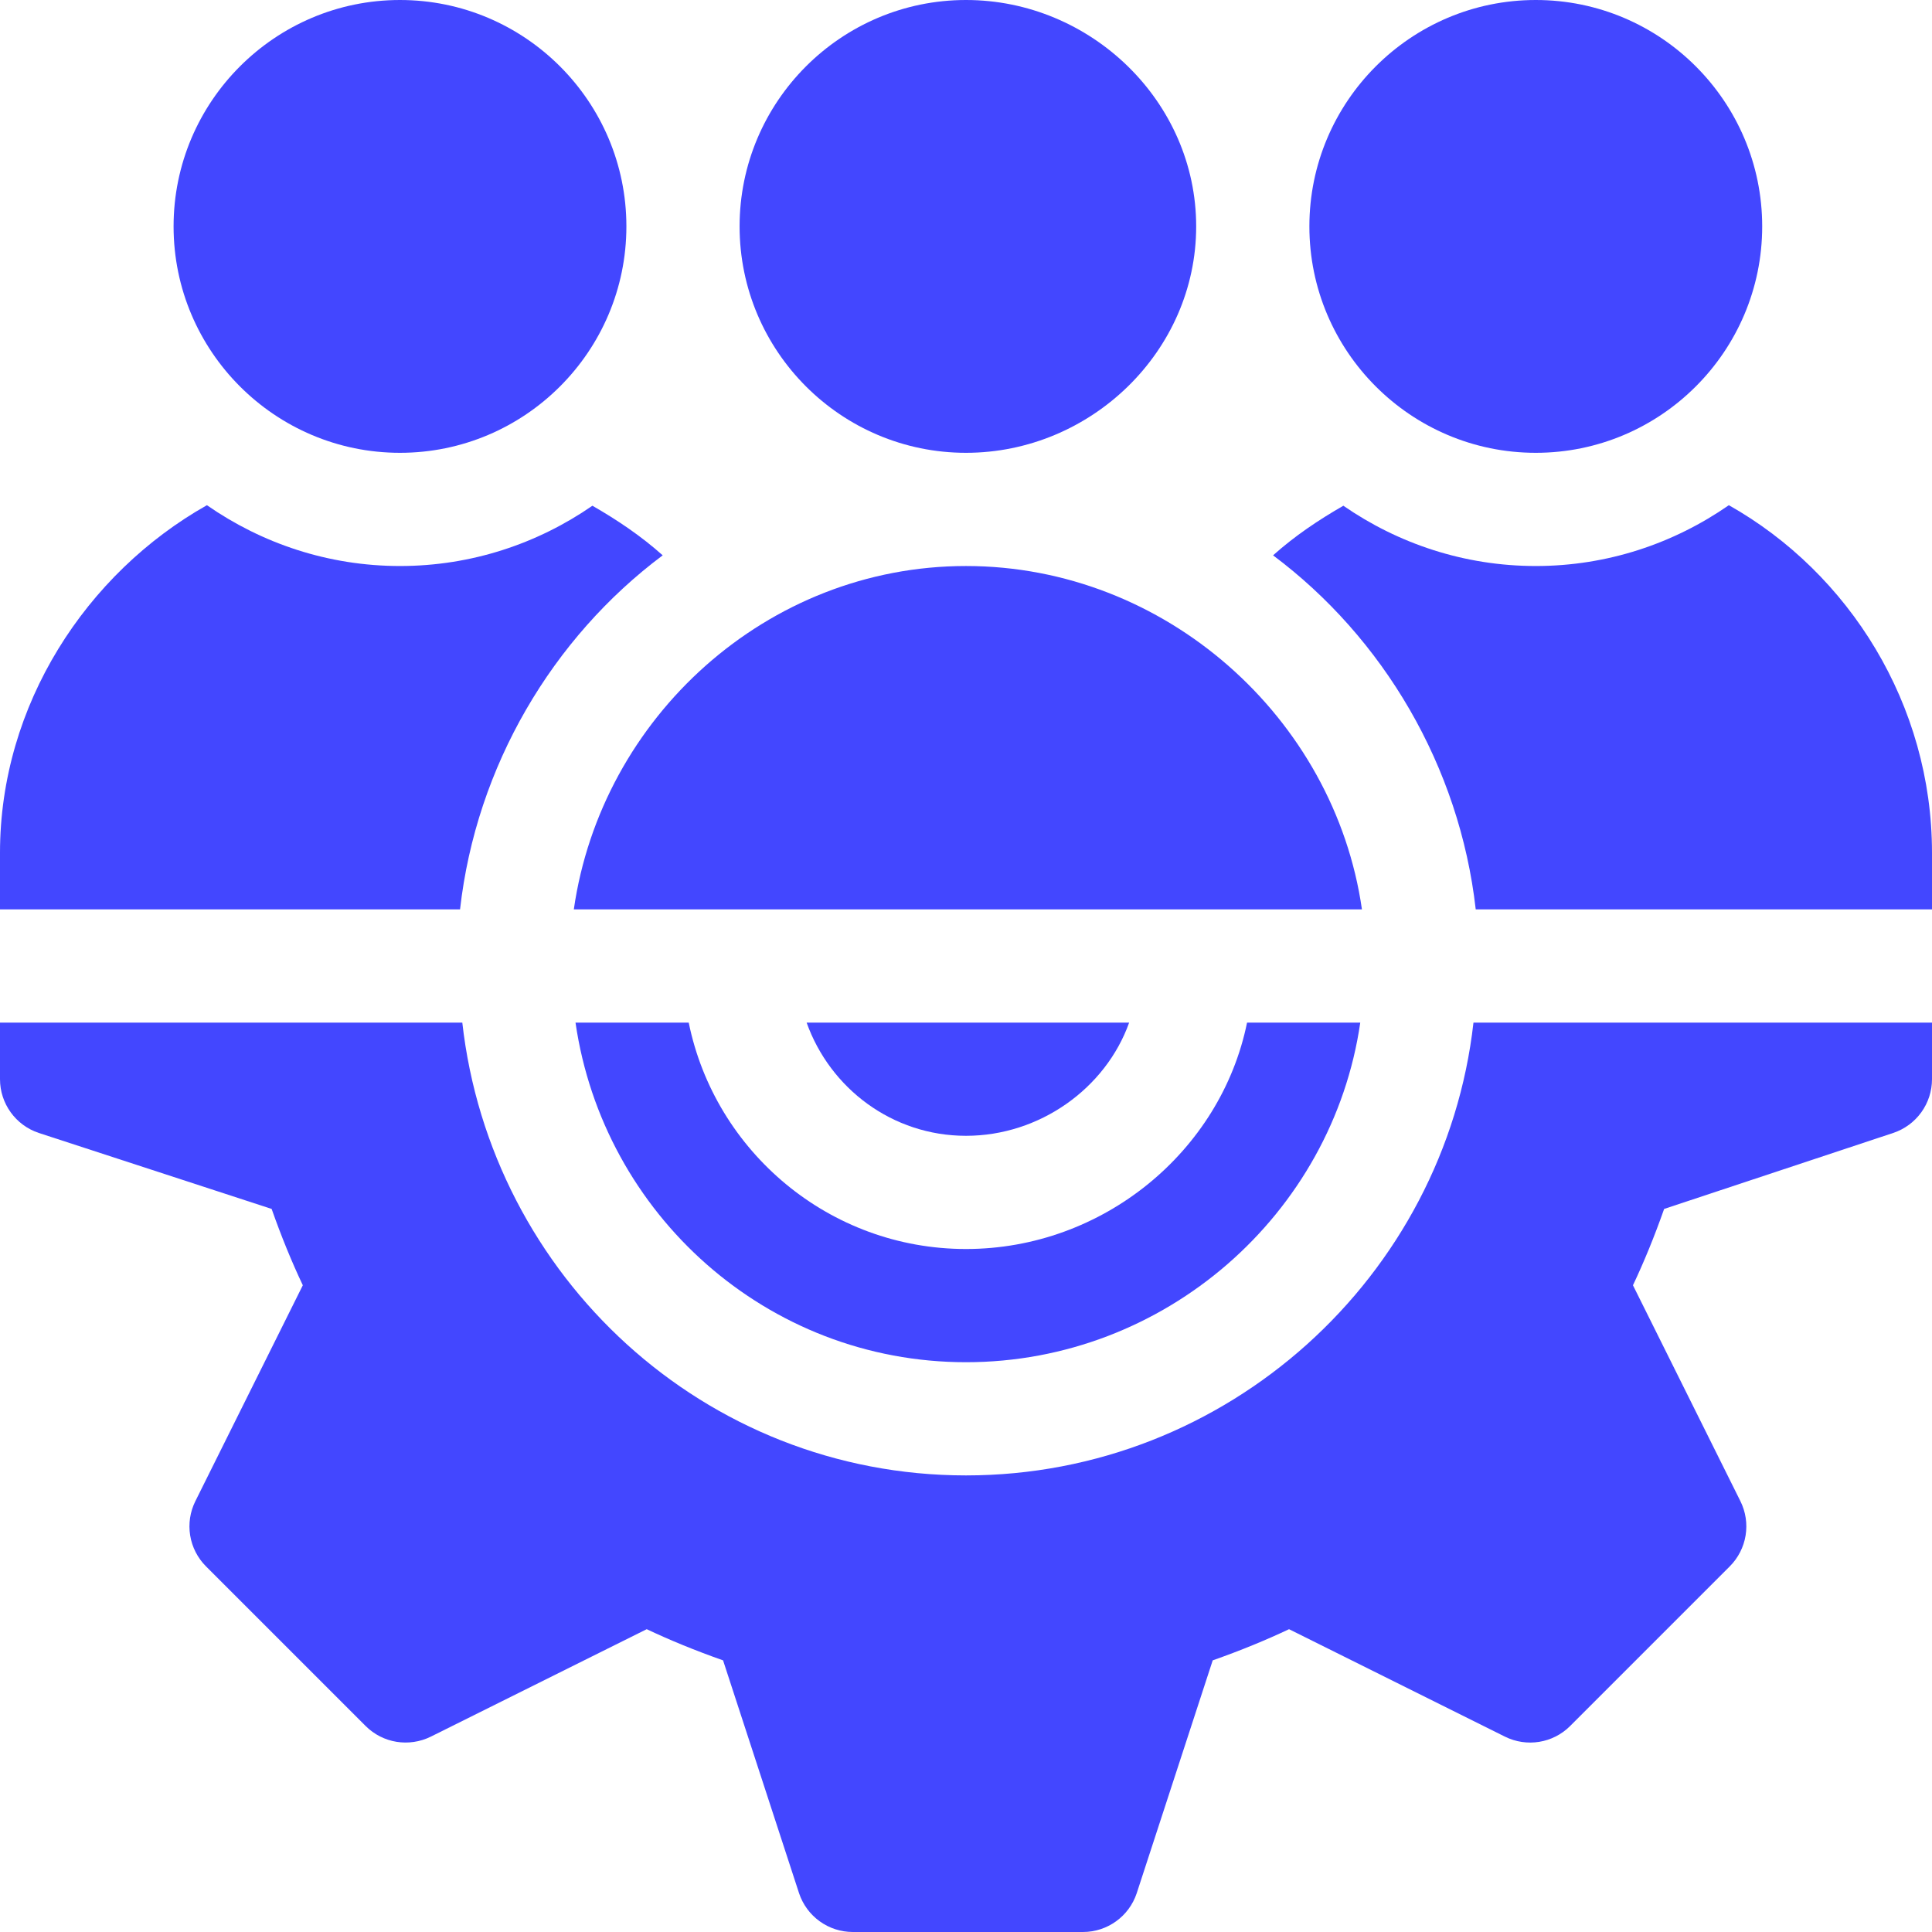 <?xml version="1.0" encoding="UTF-8"?> <svg xmlns="http://www.w3.org/2000/svg" width="512" height="512" viewBox="0 0 512 512" fill="none"><g clip-path="url(#clip0_49_1260)"><path d="M330.482 271C323.513 305.191 292.216 331 256 331C219.784 331 189.487 305.191 182.518 271H152.516C159.873 321.75 203.245 361 256 361C308.755 361 353.127 321.75 360.484 271H330.482Z" fill="#4347FF"></path><path d="M390.484 271C382.911 338.315 325.307 391 256 391C186.693 391 130.089 338.315 122.516 271H0V286C0 292.46 4.146 298.202 10.269 300.238L71.987 320.38C74.58 327.734 77.319 334.428 80.249 340.609L51.772 397.826C50.373 400.64 49.893 403.823 50.4 406.924C50.907 410.026 52.376 412.889 54.599 415.111L96.889 457.401C101.474 461.986 108.417 463.07 114.174 460.228L171.391 431.751C177.573 434.681 184.267 437.42 191.62 440.013L211.762 501.731C212.758 504.72 214.669 507.32 217.224 509.163C219.779 511.006 222.849 511.998 226 512H287C293.46 512 299.202 507.854 301.238 501.731L321.38 440.013C328.734 437.42 335.428 434.681 341.609 431.751L398.826 460.228C404.583 463.084 411.541 461.986 416.111 457.401L458.401 415.111C460.624 412.889 462.092 410.026 462.6 406.924C463.107 403.823 462.627 400.64 461.228 397.826L432.751 340.609C435.681 334.427 438.42 327.733 441.013 320.38L501.731 300.238C504.72 299.242 507.32 297.331 509.163 294.776C511.006 292.221 511.998 289.151 512 286V271H390.484Z" fill="#4347FF"></path><path d="M213.763 271C219.976 288.422 236.47 301 256 301C275.53 301 293.024 288.422 299.237 271H213.763ZM256 0C222.909 0 196 26.909 196 60C196 93.091 222.909 120 256 120C289.091 120 317 93.091 317 60C317 26.909 289.091 0 256 0ZM407 0C373.909 0 347 26.909 347 60C347 93.091 373.909 120 407 120C440.091 120 467 93.091 467 60C467 26.909 440.091 0 407 0ZM106 0C72.909 0 46 26.909 46 60C46 93.091 72.909 120 106 120C139.091 120 166 93.091 166 60C166 26.909 139.091 0 106 0ZM458.165 133.883C443.616 143.992 426.021 150 407 150C388.058 150 370.518 144.056 356.003 134.024C349.424 137.801 343.101 142.048 337.376 147.169C366.547 168.975 386.8 203.031 391.084 241H512V226C512 186.777 490.119 151.908 458.165 133.883ZM256 150C203.192 150 159.364 190.185 152.069 241H360.93C353.636 190.185 308.808 150 256 150ZM156.997 134.024C142.482 144.056 124.942 150 106 150C86.979 150 69.384 143.992 54.835 133.883C22.881 151.908 0 186.777 0 226V241H121.916C126.2 203.031 146.453 168.975 175.624 147.169C169.898 142.048 163.576 137.801 156.997 134.024Z" fill="#4347FF"></path></g><defs><clipPath id="clip0_49_1260"><rect width="512" height="512" fill="white"></rect></clipPath></defs></svg> 